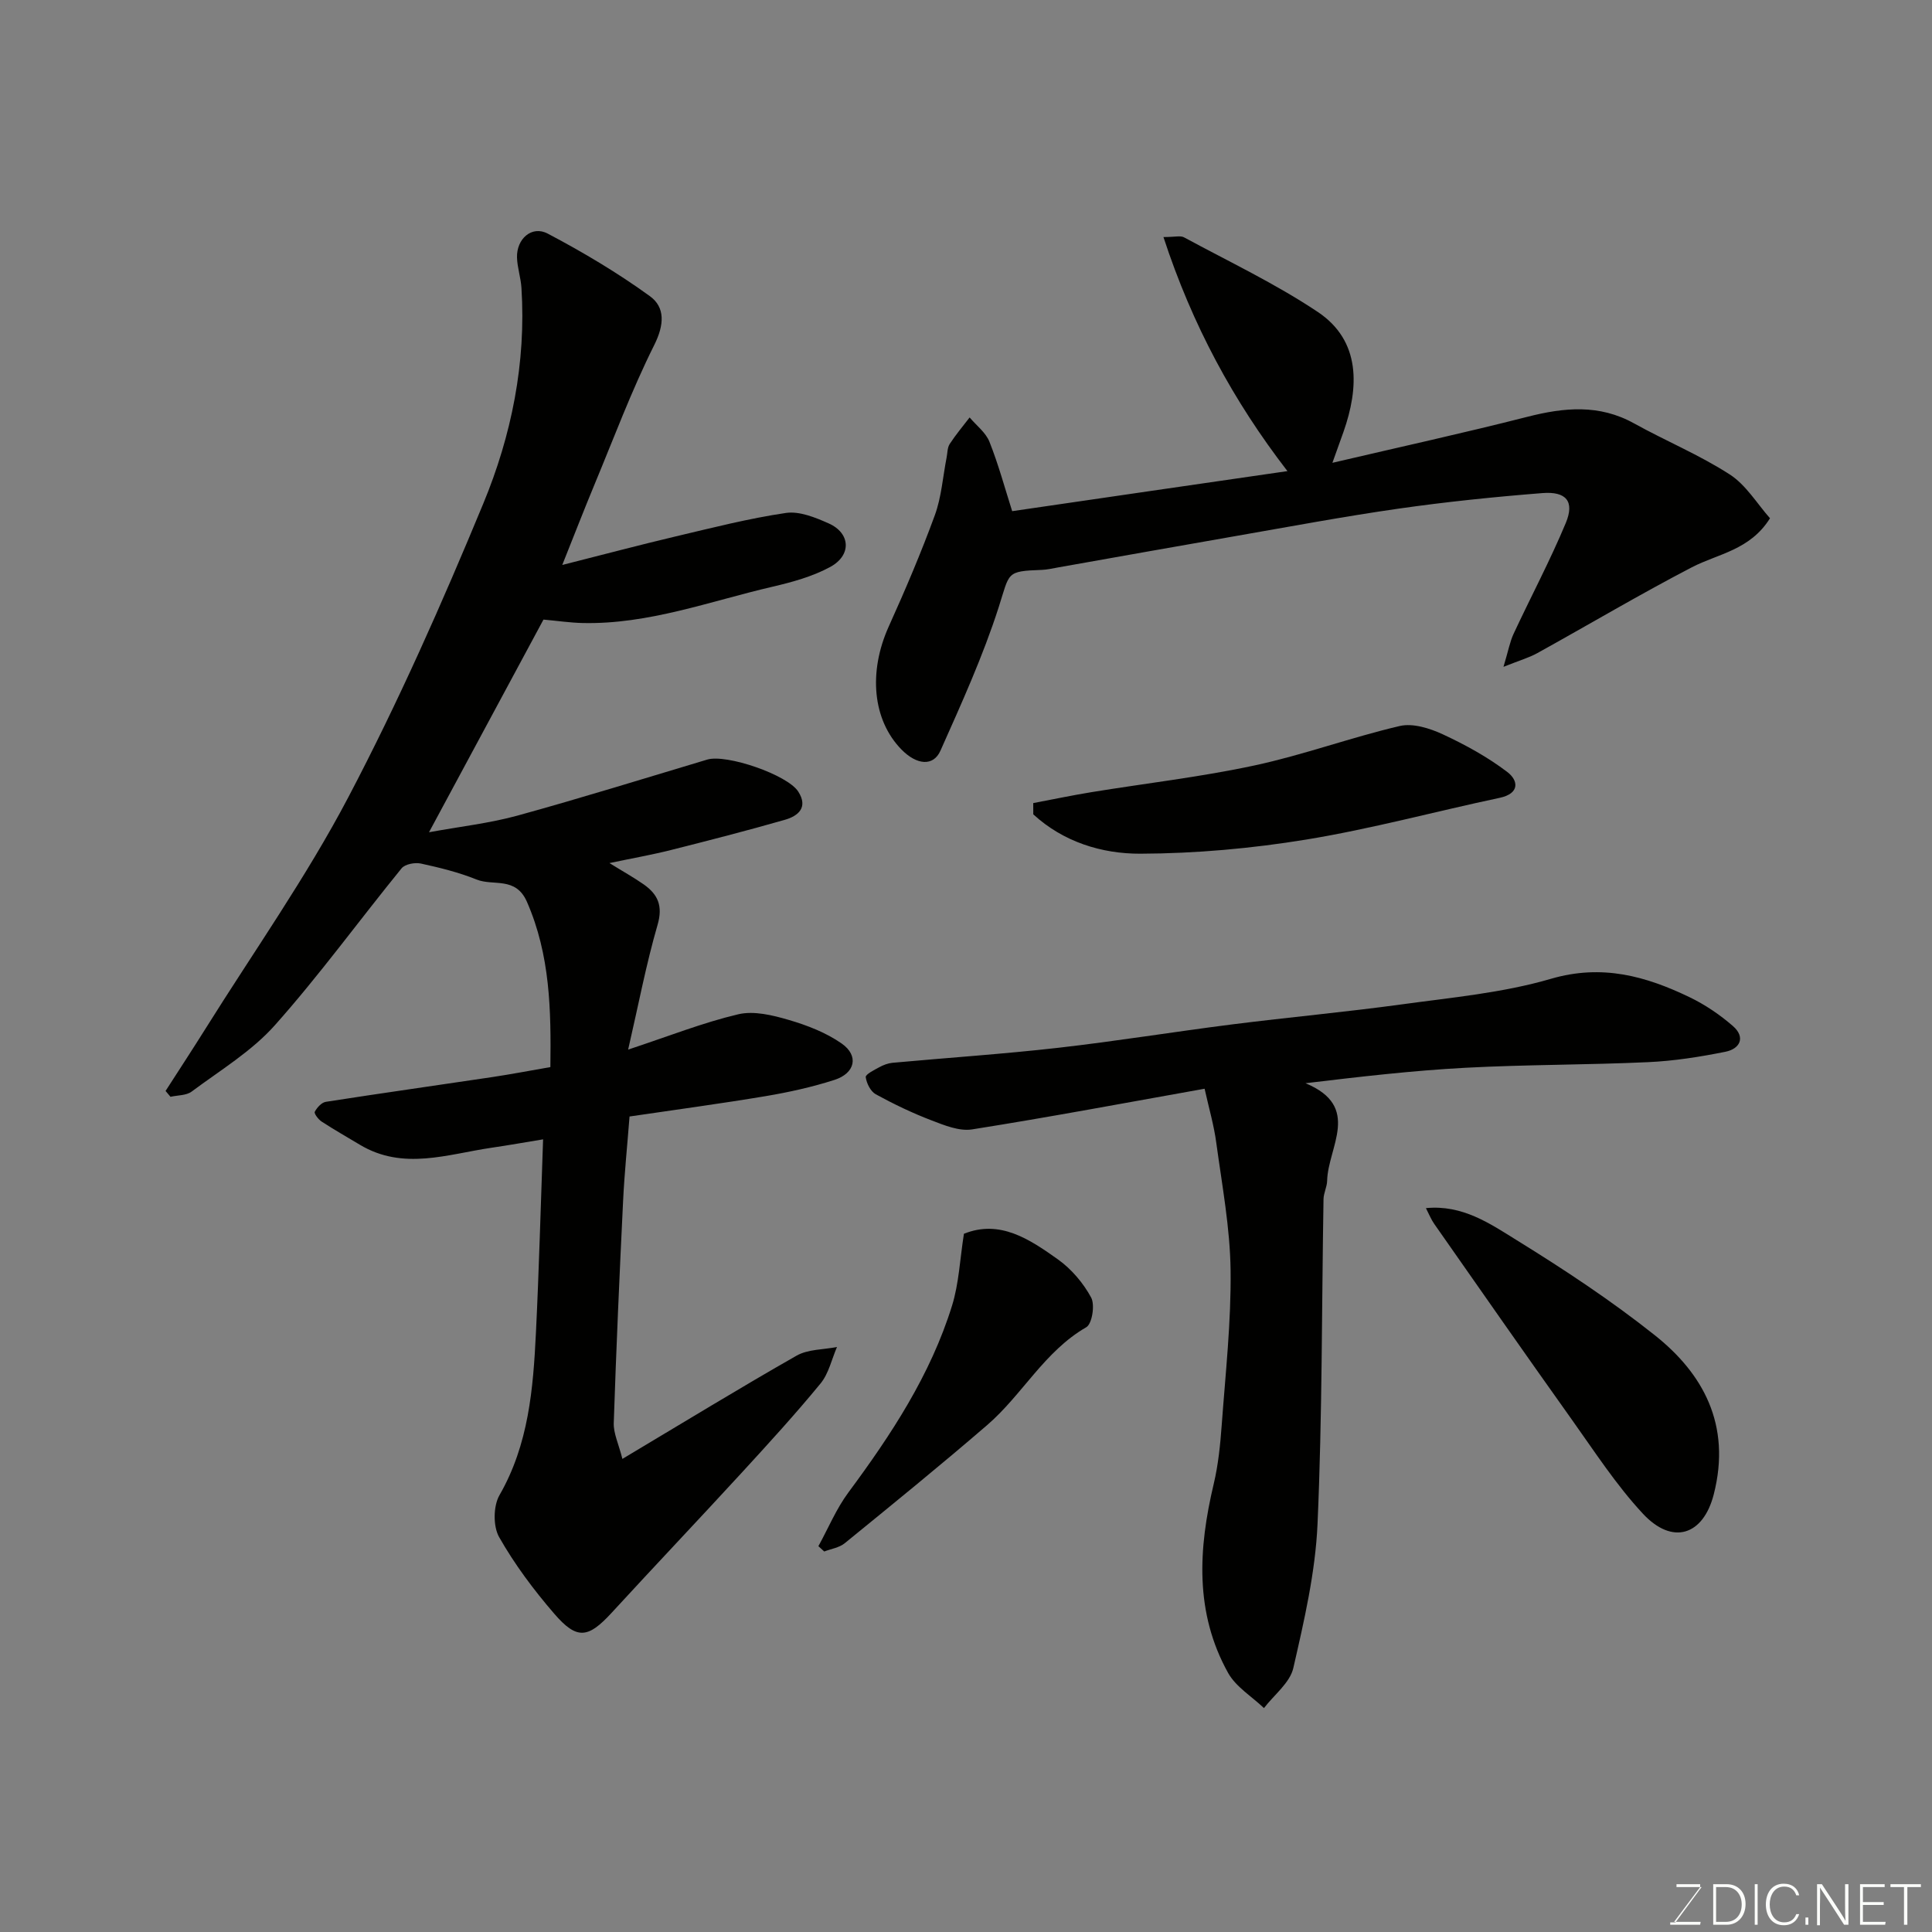 <svg enable-background="new 0 0 400 400" viewBox="0 0 400 400" xmlns="http://www.w3.org/2000/svg"><rect x="0" y="0" width="400" height="400" fill="#808080" stroke="none"/><path d="m128.86 302.05c12.8-7.64 24.33-14.7 36.07-21.38 2.36-1.34 5.55-1.23 8.36-1.79-1.1 2.54-1.71 5.49-3.4 7.55-5.23 6.37-10.8 12.46-16.38 18.54-8.89 9.68-17.94 19.21-26.83 28.89-4.9 5.34-7.21 5.72-11.93.24-4.25-4.92-8.21-10.22-11.41-15.86-1.27-2.23-1.22-6.43.07-8.68 6.05-10.52 6.98-22.04 7.55-33.65.64-13.05.98-26.12 1.48-40.02-3.56.58-7.11 1.22-10.69 1.74-9.11 1.34-18.28 4.75-27.24-.62-2.65-1.59-5.33-3.11-7.92-4.8-.68-.44-1.61-1.68-1.42-2.03.46-.87 1.41-1.93 2.3-2.06 11.46-1.79 22.96-3.4 34.43-5.12 3.87-.58 7.72-1.32 12.05-2.07.15-11.75-.02-23.17-4.85-34.21-2.33-5.32-6.94-3.22-10.42-4.62-3.69-1.49-7.63-2.46-11.53-3.31-1.24-.27-3.29.11-4 .98-8.79 10.79-16.99 22.1-26.23 32.48-4.82 5.42-11.34 9.35-17.24 13.75-1.11.83-2.9.74-4.38 1.08-.34-.4-.68-.8-1.02-1.21 2.77-4.31 5.58-8.6 8.3-12.94 9.94-15.89 20.82-31.29 29.52-47.84 10.37-19.73 19.43-40.22 27.96-60.83 5.84-14.1 8.89-29.14 7.9-44.66-.13-2.11-.86-4.19-.92-6.29-.11-3.86 3.06-6.68 6.35-4.95 7.31 3.85 14.47 8.11 21.15 12.95 3.21 2.32 3 5.94.92 10.11-4.71 9.42-8.4 19.35-12.46 29.1-2.05 4.94-3.99 9.93-6.59 16.45 8.55-2.16 15.99-4.14 23.48-5.91 7.58-1.79 15.15-3.73 22.83-4.86 2.8-.41 6.1.94 8.86 2.17 4.51 2.01 4.78 6.58.31 9.01-3.65 1.98-7.85 3.14-11.94 4.09-13.01 3.02-25.7 7.83-39.34 7.52-2.59-.06-5.17-.45-8.09-.71-7.64 14.2-15.42 28.66-23.7 44.03 6.48-1.19 12.55-1.86 18.36-3.46 13.15-3.62 26.18-7.68 39.26-11.59 3.95-1.18 16.6 3.14 18.83 6.63 2.11 3.29-.02 5.06-2.8 5.85-7.81 2.24-15.69 4.26-23.57 6.25-3.88.98-7.83 1.67-12.72 2.7 2.87 1.78 5.06 2.99 7.1 4.42 2.92 2.06 4.01 4.43 2.86 8.38-2.35 8.09-3.92 16.4-6.09 25.82 8.46-2.8 15.5-5.59 22.78-7.31 3.24-.77 7.11.18 10.46 1.16 3.83 1.12 7.74 2.63 10.97 4.89 3.6 2.51 2.82 6.14-1.49 7.53-4.63 1.49-9.43 2.55-14.23 3.36-9.33 1.56-18.72 2.82-28.2 4.22-.46 5.93-1.05 11.66-1.33 17.39-.75 15.36-1.43 30.73-1.94 46.1-.06 2.13 1.02 4.33 1.79 7.4z" fill="#010100"/><path d="m249.4 225.41c-16 2.85-32.03 5.87-48.14 8.42-2.66.42-5.75-.85-8.43-1.88-3.95-1.51-7.8-3.36-11.51-5.39-1.07-.59-1.91-2.27-2.08-3.55-.07-.57 1.74-1.48 2.8-2.05.84-.46 1.81-.83 2.74-.92 11.45-1.05 22.93-1.81 34.36-3.11 12.02-1.37 23.97-3.32 35.97-4.84 11.7-1.48 23.46-2.55 35.15-4.15 10.34-1.42 20.9-2.38 30.85-5.29 10.57-3.09 19.64-.56 28.74 3.83 3.19 1.54 6.24 3.61 8.92 5.94 2.69 2.34 1.48 4.74-1.56 5.34-5.28 1.06-10.66 1.91-16.04 2.15-12.58.58-25.19.49-37.77 1.16-10.9.58-21.76 1.84-33.11 3.2 11.7 4.85 4.63 13.22 4.48 20.2-.03 1.27-.73 2.54-.75 3.81-.38 22.42-.25 44.85-1.24 67.24-.44 10.01-2.76 20-5.01 29.82-.7 3.07-3.98 5.55-6.08 8.3-2.52-2.41-5.81-4.38-7.43-7.29-6.94-12.48-6.16-25.72-2.97-39.13.94-3.96 1.35-8.07 1.65-12.14.78-10.69 1.97-21.39 1.84-32.08-.11-8.78-1.76-17.56-2.95-26.31-.48-3.68-1.55-7.3-2.43-11.28z" fill="#010100"/><path d="m266.55 97.54c-11.22-14.55-19.71-30.25-25.67-48.46 2.39 0 3.51-.34 4.24.05 9.3 5.03 18.93 9.59 27.69 15.44 9.03 6.02 8.54 15.74 5.35 24.83-.68 1.93-1.38 3.85-2.3 6.42 13.87-3.25 27.17-6.16 40.35-9.52 7.63-1.95 14.89-2.65 22.11 1.36 6.54 3.63 13.53 6.52 19.79 10.56 3.4 2.19 5.69 6.09 8.35 9.08-4.15 6.62-10.74 7.33-16.16 10.14-10.83 5.63-21.33 11.87-32.01 17.78-1.71.95-3.65 1.5-7.01 2.84 1.01-3.36 1.33-5.21 2.1-6.85 3.57-7.66 7.55-15.14 10.8-22.93 1.85-4.45.12-6.59-4.87-6.19-9.97.79-19.93 1.81-29.83 3.23-11.3 1.62-22.54 3.73-33.79 5.69-12.21 2.12-24.41 4.31-36.62 6.47-1.13.2-2.26.47-3.4.51-7.43.27-6.59.52-8.88 7.66-3.26 10.17-7.72 19.99-12.08 29.77-1.48 3.32-4.92 2.97-8.07-.24-6-6.12-6.88-16.07-2.63-25.48 3.42-7.57 6.68-15.22 9.53-23.01 1.38-3.77 1.66-7.95 2.44-11.94.19-.95.15-2.06.64-2.82 1.25-1.92 2.73-3.68 4.13-5.5 1.41 1.67 3.35 3.12 4.11 5.05 1.88 4.73 3.21 9.68 4.7 14.35 19.26-2.82 38.16-5.56 56.99-8.29z" fill="#010100"/><path d="m295.22 250.13c7.59-.75 13.3 3.23 18.82 6.65 9.84 6.08 19.56 12.5 28.6 19.69 9.82 7.81 15.9 18.41 12.17 32.94-2.18 8.49-8.54 10.56-14.66 3.99-5.53-5.94-10.02-12.89-14.76-19.54-9.56-13.42-18.98-26.94-28.43-40.44-.65-.92-1.07-1.99-1.74-3.29z" fill="#010100"/><path d="m213.92 166.27c4.01-.76 8.01-1.6 12.04-2.26 11.27-1.84 22.65-3.14 33.8-5.54 10.13-2.18 19.95-5.8 30.05-8.16 2.71-.63 6.2.47 8.9 1.72 4.67 2.17 9.28 4.7 13.37 7.81 2.26 1.72 2.66 4.45-1.62 5.35-13.35 2.83-26.56 6.43-40.01 8.63-11.31 1.85-22.88 2.89-34.33 2.93-8.02.03-15.97-2.44-22.19-8.15 0-.77-.01-1.55-.01-2.33z" fill="#010100"/><path d="m169.44 320.12c2.05-3.72 3.7-7.74 6.21-11.12 8.87-11.97 17.01-24.34 21.46-38.68 1.43-4.61 1.63-9.61 2.46-14.88 7.45-3.01 13.61 1.14 19.47 5.31 2.79 1.99 5.24 4.88 6.87 7.89.82 1.51.2 5.46-1.01 6.15-8.67 5-13.25 13.99-20.51 20.25-9.67 8.34-19.59 16.4-29.5 24.47-1.13.92-2.81 1.16-4.24 1.71-.41-.37-.81-.74-1.21-1.1z" fill="#010100"/><g fill="#fbfcfa"><path d="m346.9 398 5.4-7.3h-5.2v-.6h4.9v.6l-5.4 7.2h5.5l-.1.6h-6.2v-.5z"/><path d="m354.7 390.1h2.8c2.3 0 3.9 1.6 3.9 4.1s-1.6 4.3-3.9 4.3h-2.8zm.6 7.8h2c2.2 0 3.3-1.6 3.3-3.6 0-1.8-1-3.6-3.3-3.6h-2z"/><path d="m363.9 390.1v8.4h-.6v-8.4z"/><path d="m372.5 396.3c-.4 1.3-1.4 2.3-3.2 2.3-2.4 0-3.7-1.9-3.7-4.3 0-2.3 1.2-4.3 3.7-4.3 1.8 0 2.9 1 3.2 2.4h-.6c-.4-1.1-1.1-1.8-2.5-1.8-2.1 0-3 1.9-3 3.7s.9 3.7 3 3.7c1.4 0 2.1-.7 2.5-1.7z"/><path d="m373.8 398.5v-1.5h.6v1.5z"/><path d="m376.2 398.5v-8.4h1c1.3 2 4.4 6.6 4.9 7.6-.1-1.2-.1-2.4-.1-3.8v-3.8h.7v8.4h-.9c-1.2-1.9-4.4-6.8-5-7.7.1 1.1 0 2.3 0 3.9v3.9h-.6z"/><path d="m390 394.4h-4.3v3.5h4.7l-.1.6h-5.2v-8.4h5.1v.6h-4.5v3.1h4.3z"/><path d="m394.2 390.7h-2.8v-.6h6.3v.6h-2.8v7.8h-.7z"/></g></svg>